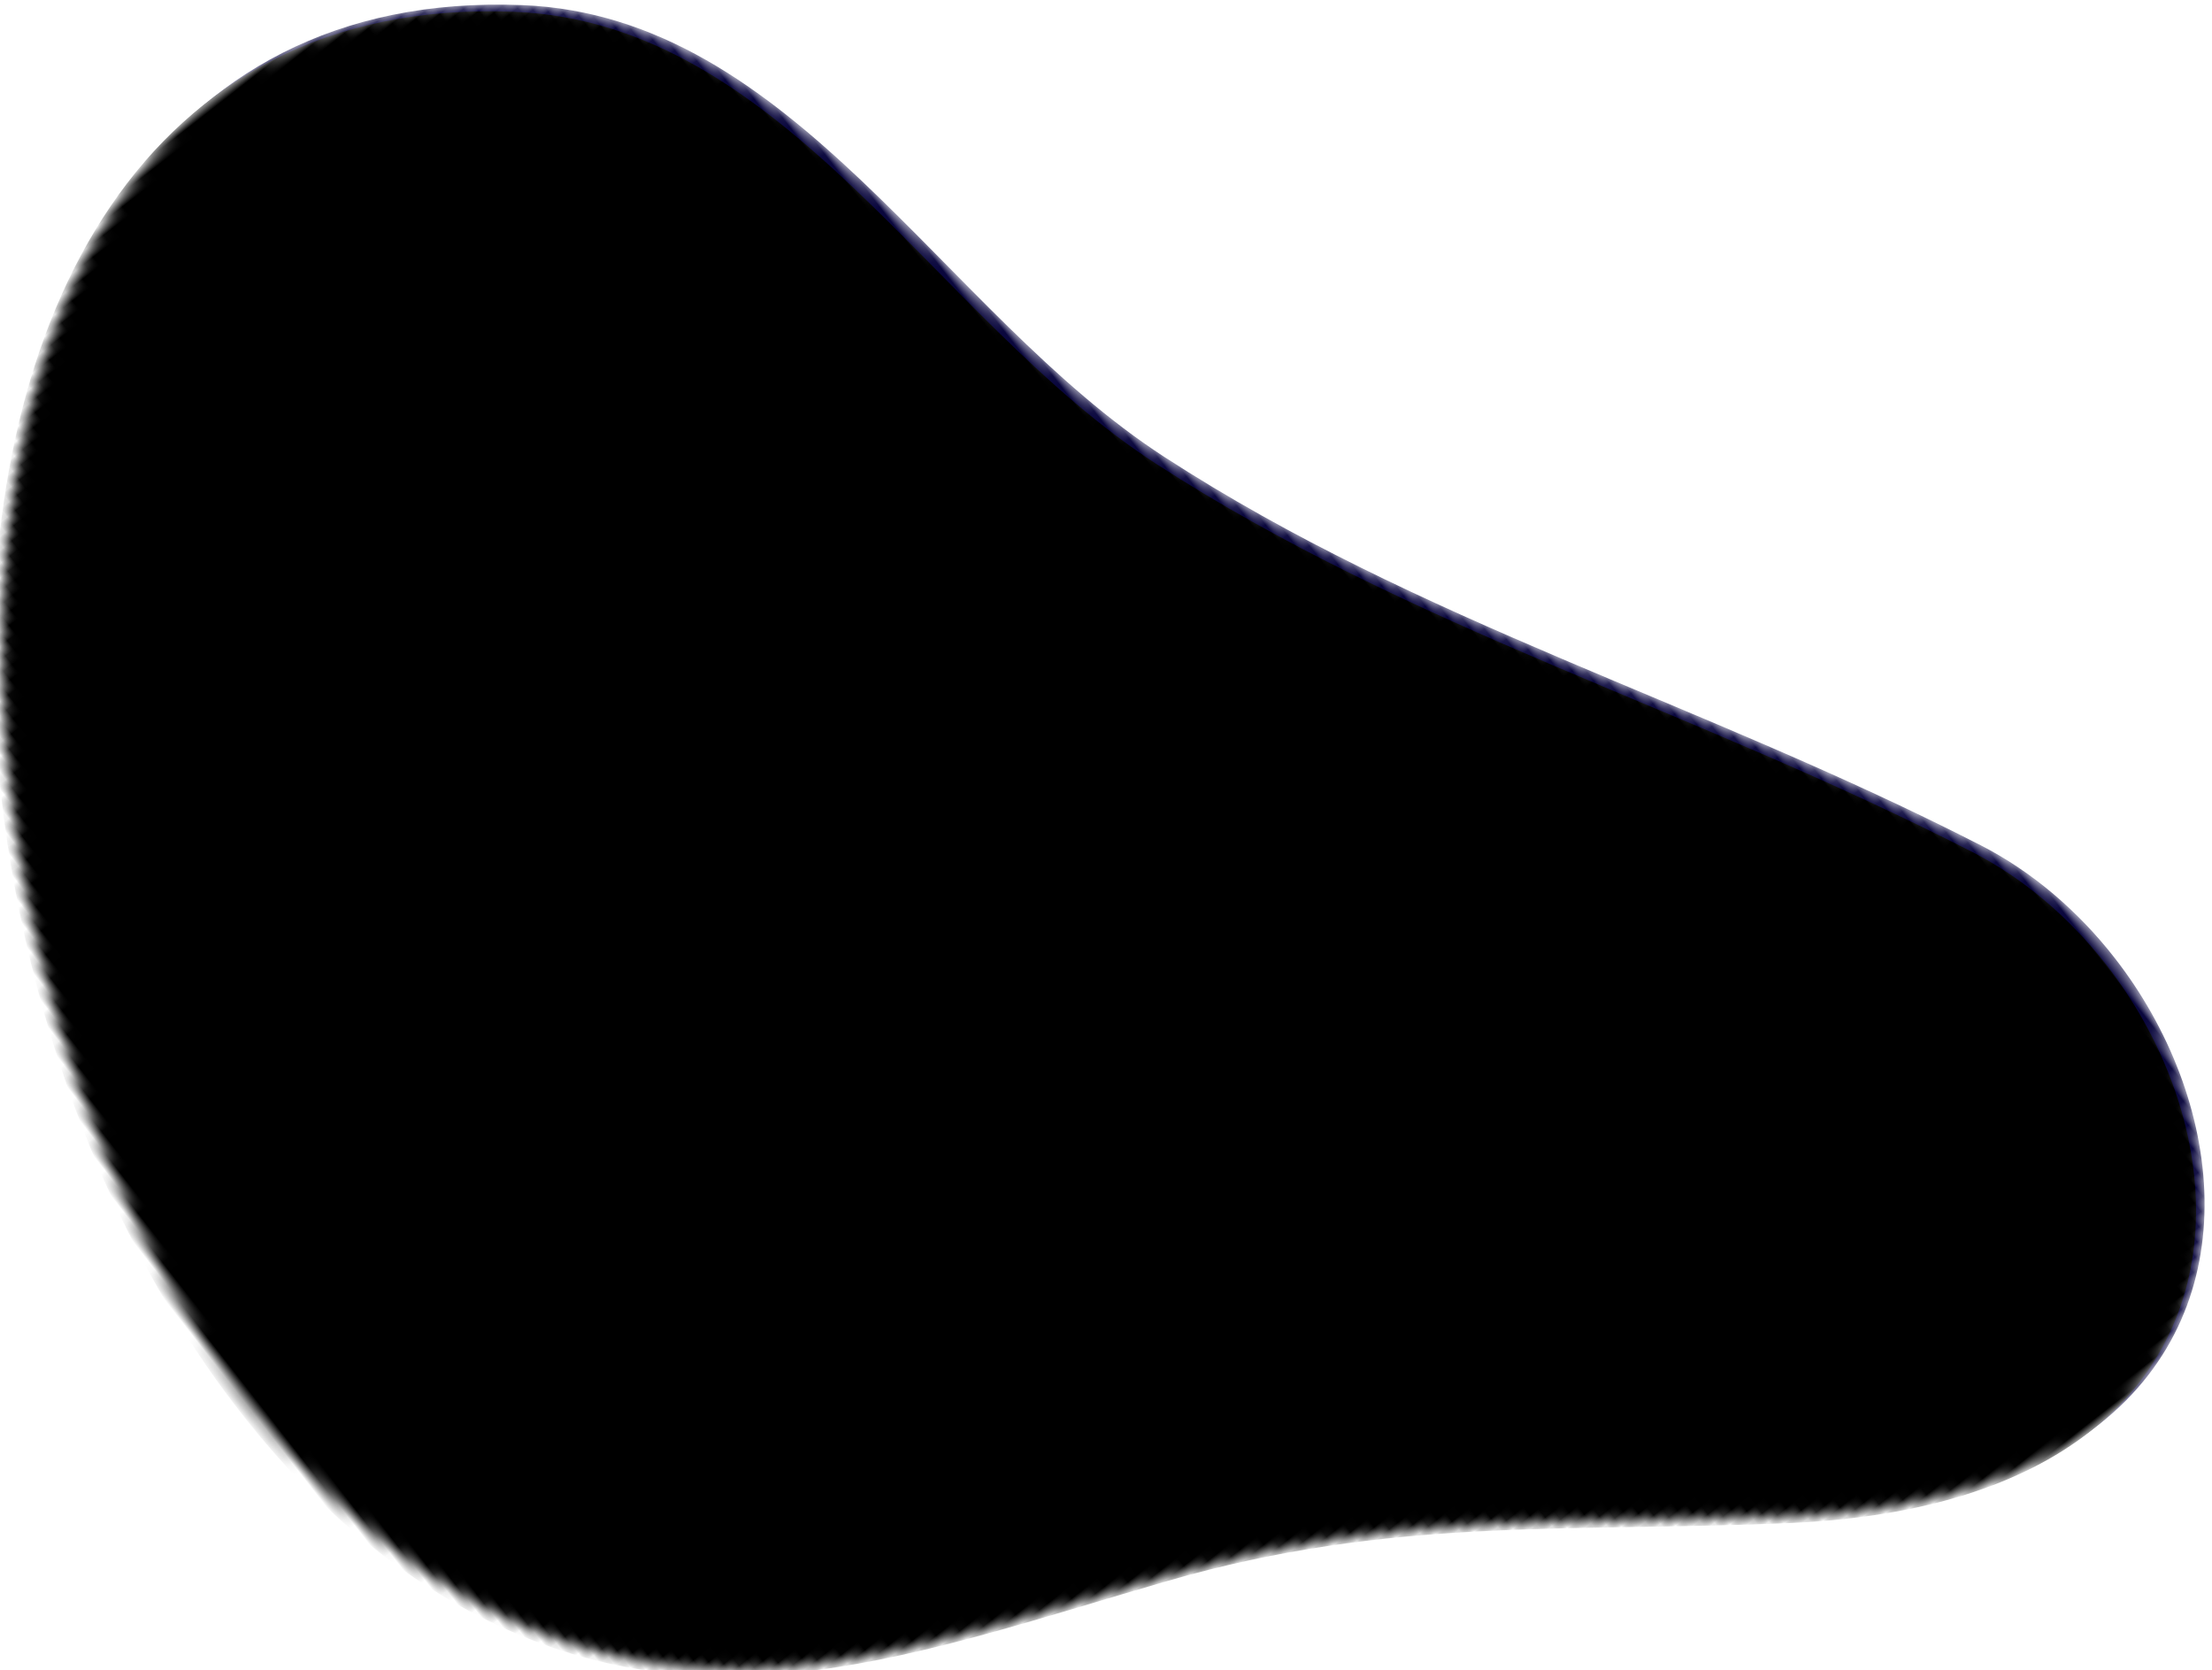 <?xml version="1.0" encoding="UTF-8"?>
<svg width="204px" height="154px" viewBox="0 0 204 154" version="1.1" xmlns="http://www.w3.org/2000/svg" xmlns:xlink="http://www.w3.org/1999/xlink">
    <!-- Generator: Sketch 53.2 (72643) - https://sketchapp.com -->
    <title>Hole</title>
    <desc>Created with Sketch.</desc>
    <defs>
        <path d="M155.415,3.705 C128.865,16.024 107.452,31.802 80.838,40.994 L80.838,40.994 C57.739,48.972 27.758,42.872 11.547,62.006 L11.547,62.006 C-32.864,114.426 69.755,181.228 125.74,155.793 L125.74,155.793 C147.909,145.721 153.787,125.724 162.684,103.563 L162.684,103.563 C170.678,83.657 181.93,71.704 193.827,55.03 L193.827,55.03 C201.098,44.838 204.137,35.886 204.199,28.334 L204.199,28.334 L204.199,27.857 C204.048,10.232 187.58,0.372 171.154,0.373 L171.154,0.373 C165.705,0.374 160.257,1.459 155.415,3.705" id="path-1"></path>
        <path d="M155.415,3.705 C128.865,16.024 107.452,31.802 80.838,40.994 L80.838,40.994 C57.739,48.972 27.758,42.872 11.547,62.006 L11.547,62.006 C-32.864,114.426 69.755,181.228 125.74,155.793 L125.74,155.793 C147.909,145.721 153.787,125.724 162.684,103.563 L162.684,103.563 C170.678,83.657 181.93,71.704 193.827,55.03 L193.827,55.03 C201.098,44.838 204.137,35.886 204.199,28.334 L204.199,28.334 L204.199,27.857 C204.048,10.232 187.58,0.372 171.154,0.373 L171.154,0.373 C165.705,0.374 160.257,1.459 155.415,3.705" id="path-3"></path>
        <filter x="-0.7%" y="-0.9%" width="101.5%" height="101.9%" filterUnits="objectBoundingBox" id="filter-4">
            <feGaussianBlur stdDeviation="1" in="SourceAlpha" result="shadowBlurInner1"></feGaussianBlur>
            <feOffset dx="0" dy="1" in="shadowBlurInner1" result="shadowOffsetInner1"></feOffset>
            <feComposite in="shadowOffsetInner1" in2="SourceAlpha" operator="arithmetic" k2="-1" k3="1" result="shadowInnerInner1"></feComposite>
            <feColorMatrix values="0 0 0 0 0   0 0 0 0 0   0 0 0 0 0  0 0 0 0.5 0" type="matrix" in="shadowInnerInner1"></feColorMatrix>
        </filter>
    </defs>
    <g id="Homepage" stroke="none" stroke-width="1" fill="none" fill-rule="evenodd">
        <g id="Desktop/Homepage" transform="translate(-961, -2033)">
            <g id="Hole" transform="translate(-139, 1019)">
                <g transform="translate(1189.2, 1097.835) rotate(52) translate(-1189.2, -1097.835) translate(1086.7, 1016.835)">
                    <mask id="mask-2" fill="white">
                        <use xlink:href="#path-1"></use>
                    </mask>
                    <g id="Clip-2"></g>
                    <g id="Fill-1" mask="url(#mask-2)">
                        <use fill="#09063D" fill-rule="evenodd" xlink:href="#path-3"></use>
                        <use fill="black" fill-opacity="1" filter="url(#filter-4)" xlink:href="#path-3"></use>
                    </g>
                </g>
            </g>
        </g>
    </g>
</svg>